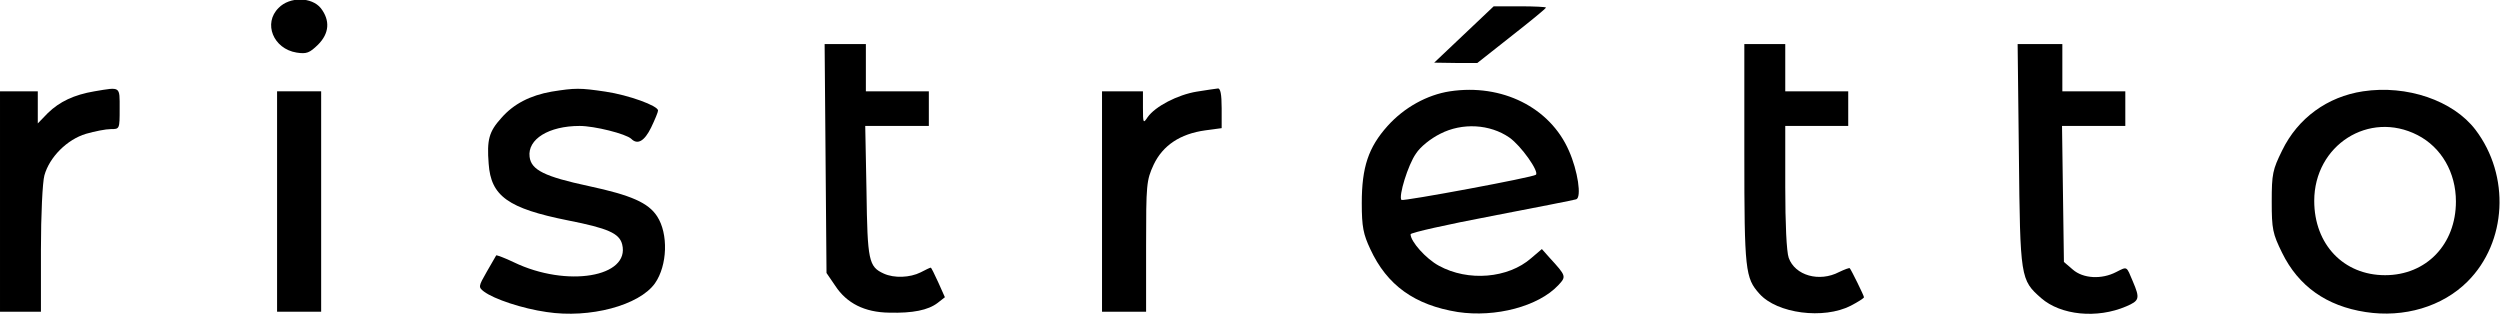 <?xml version="1.0" encoding="UTF-8" standalone="yes"?>
<svg version="1.0" xmlns="http://www.w3.org/2000/svg" width="794" height="100" viewBox="0 0 794 100" preserveAspectRatio="xMidYMid meet">
  <g transform="translate(0,100) scale(0.1,-0.1)" fill="#000000" stroke="none">
    <path d="M885 975 c-50 -49 -17 -130 57 -142 32 -5 41 -1 68 25 36 36 39 77 9
116 -29 36 -99 37 -134 1z"/>
    <path d="M4649 890 l-94 -89 68 -1 69 0 109 86 c60 47 109 87 109 90 0 2 -37
4 -83 4 l-83 0 -95 -90z"/>
    <path d="M2622 497 l3 -364 28 -41 c36 -55 93 -84 171 -85 75 -2 124 8 154 31
l23 18 -21 47 c-12 26 -22 47 -24 47 -2 0 -17 -7 -32 -15 -34 -17 -84 -19
-117 -4 -48 22 -52 40 -55 262 l-4 207 101 0 101 0 0 55 0 55 -100 0 -100 0 0
75 0 75 -65 0 -66 0 3 -363z"/>
    <path d="M5540 510 c0 -369 3 -393 48 -443 56 -63 204 -82 290 -38 23 12 42
24 42 27 0 5 -40 86 -45 92 -2 2 -17 -4 -34 -12 -63 -33 -140 -11 -160 45 -7
19 -11 110 -11 225 l0 194 100 0 100 0 0 55 0 55 -100 0 -100 0 0 75 0 75 -65
0 -65 0 0 -350z"/>
    <path d="M6412 508 c4 -392 5 -397 71 -455 62 -54 177 -66 270 -26 42 18 44
25 21 79 -21 50 -17 48 -53 30 -46 -24 -105 -21 -138 8 l-28 24 -3 216 -3 216
100 0 101 0 0 55 0 55 -100 0 -100 0 0 75 0 75 -71 0 -71 0 4 -352z"/>
    <path d="M300 710 c-65 -11 -111 -33 -148 -69 l-32 -33 0 51 0 51 -60 0 -60 0
0 -350 0 -350 65 0 65 0 0 198 c0 108 5 214 11 235 16 58 72 114 132 132 28 8
63 15 79 15 28 0 28 0 28 65 0 72 4 69 -80 55z"/>
    <path d="M1752 709 c-68 -12 -121 -39 -160 -84 -39 -43 -46 -69 -40 -145 7
-103 62 -142 252 -180 127 -25 163 -41 172 -76 26 -104 -176 -138 -344 -57
-29 14 -54 23 -56 22 -1 -2 -15 -26 -30 -52 -27 -47 -27 -49 -9 -63 32 -24
122 -54 199 -65 137 -21 294 21 344 91 40 57 43 158 7 213 -28 43 -82 67 -217
96 -140 30 -183 51 -188 93 -7 56 61 98 159 98 47 0 147 -25 164 -41 20 -20
42 -7 63 36 12 25 22 49 22 54 0 15 -93 49 -167 60 -81 12 -96 12 -171 0z"/>
    <path d="M3801 709 c-61 -10 -132 -47 -156 -81 -14 -21 -15 -20 -15 30 l0 52
-65 0 -65 0 0 -350 0 -350 70 0 70 0 0 208 c0 197 1 209 24 259 29 61 84 98
164 109 l52 7 0 63 c0 45 -4 64 -12 63 -7 -1 -38 -5 -67 -10z"/>
    <path d="M4605 710 c-72 -11 -145 -51 -198 -110 -61 -68 -82 -131 -82 -245 0
-76 5 -99 27 -146 53 -115 141 -178 278 -200 120 -18 256 18 319 85 26 28 26
29 -28 88 l-24 27 -34 -29 c-73 -64 -200 -75 -293 -24 -41 22 -90 77 -90 100
0 5 116 31 258 58 141 27 262 51 268 53 18 6 5 91 -23 154 -60 138 -213 214
-378 189z m189 -147 c37 -26 95 -108 84 -118 -7 -8 -422 -85 -427 -80 -10 11
21 112 46 147 14 22 47 48 77 63 70 36 158 31 220 -12z"/>
    <path d="M7505 710 c-113 -17 -207 -85 -257 -188 -30 -61 -33 -74 -33 -162 0
-88 3 -102 33 -163 52 -106 141 -169 265 -188 122 -19 244 17 324 97 125 125
136 336 25 482 -71 93 -218 143 -357 122z m173 -139 c76 -39 122 -119 122
-211 0 -136 -94 -234 -225 -234 -132 0 -225 98 -225 236 0 177 174 288 328
209z"/>
    <path d="M880 360 l0 -350 70 0 70 0 0 350 0 350 -70 0 -70 0 0 -350z"/>
  </g>
</svg>